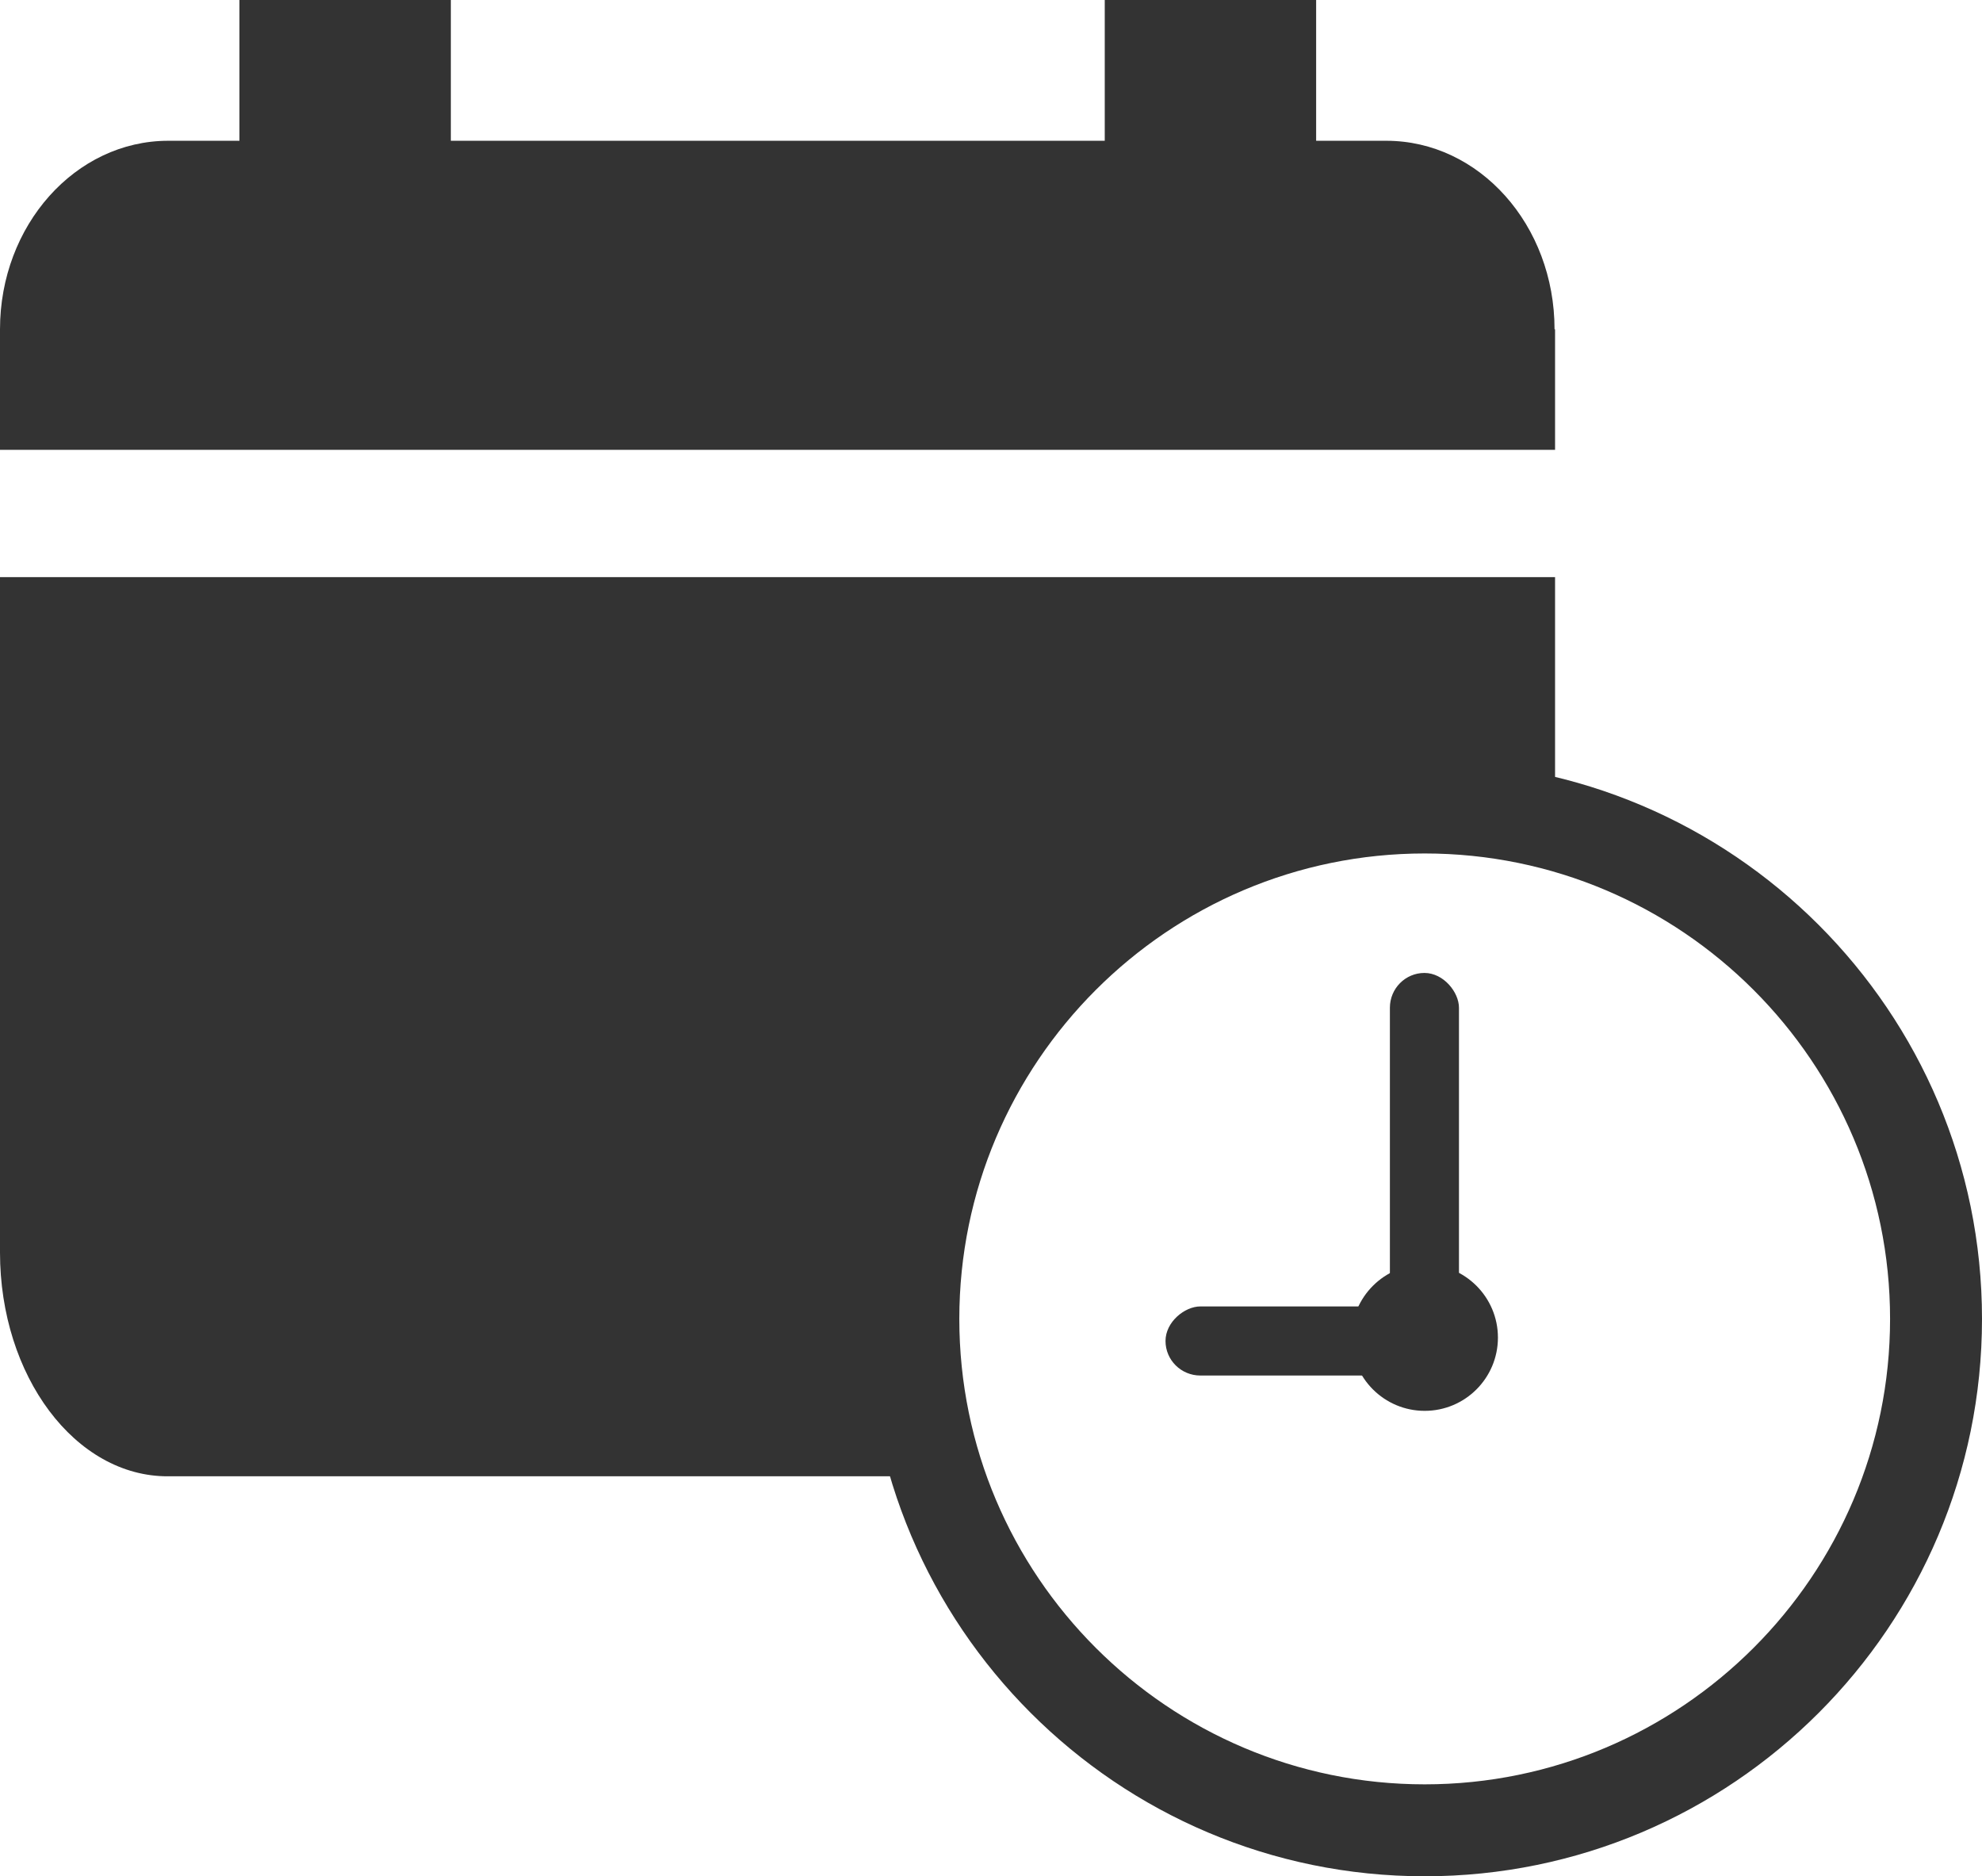 <svg xmlns="http://www.w3.org/2000/svg" id="Layer_2" data-name="Layer 2" viewBox="0 0 38.16 36.12"><defs><style>      .cls-1 {        fill: #333;        stroke-width: 0px;      }    </style></defs><g id="Layer_1-2" data-name="Layer 1"><g><path class="cls-1" d="M29.94,11.11v4.86c-.72-.17-1.48-.27-2.26-.27-5.29,0-9.59,4.29-9.59,9.59,0,1.1.19,2.15.52,3.13H3.24C1.45,28.43,0,26.49,0,24.11v-13h29.94Z"></path><path class="cls-1" d="M29.94,6.34v2.32H0v-2.32c0-2,1.45-3.63,3.24-3.63h23.45c1.79,0,3.24,1.62,3.24,3.63Z"></path><rect class="cls-1" x="4.61" width="4.07" height="5.51"></rect><rect class="cls-1" x="21.27" width="4.07" height="5.51"></rect><path class="cls-1" d="M27.43,36.12c-5.92,0-10.73-4.81-10.73-10.73s4.81-10.73,10.73-10.73,10.73,4.81,10.73,10.73-4.81,10.73-10.73,10.73ZM27.43,16.43c-4.94,0-8.96,4.02-8.96,8.96s4.02,8.96,8.96,8.96,8.96-4.02,8.96-8.96-4.02-8.96-8.96-8.96Z"></path><circle class="cls-1" cx="27.43" cy="25.75" r="1.41"></circle><rect class="cls-1" x="26.76" y="18.73" width="1.33" height="7.55" rx=".67" ry=".67"></rect><rect class="cls-1" x="24.51" y="23.09" width="1.33" height="5.45" rx=".67" ry=".67" transform="translate(50.98 .64) rotate(90)"></rect></g></g></svg>